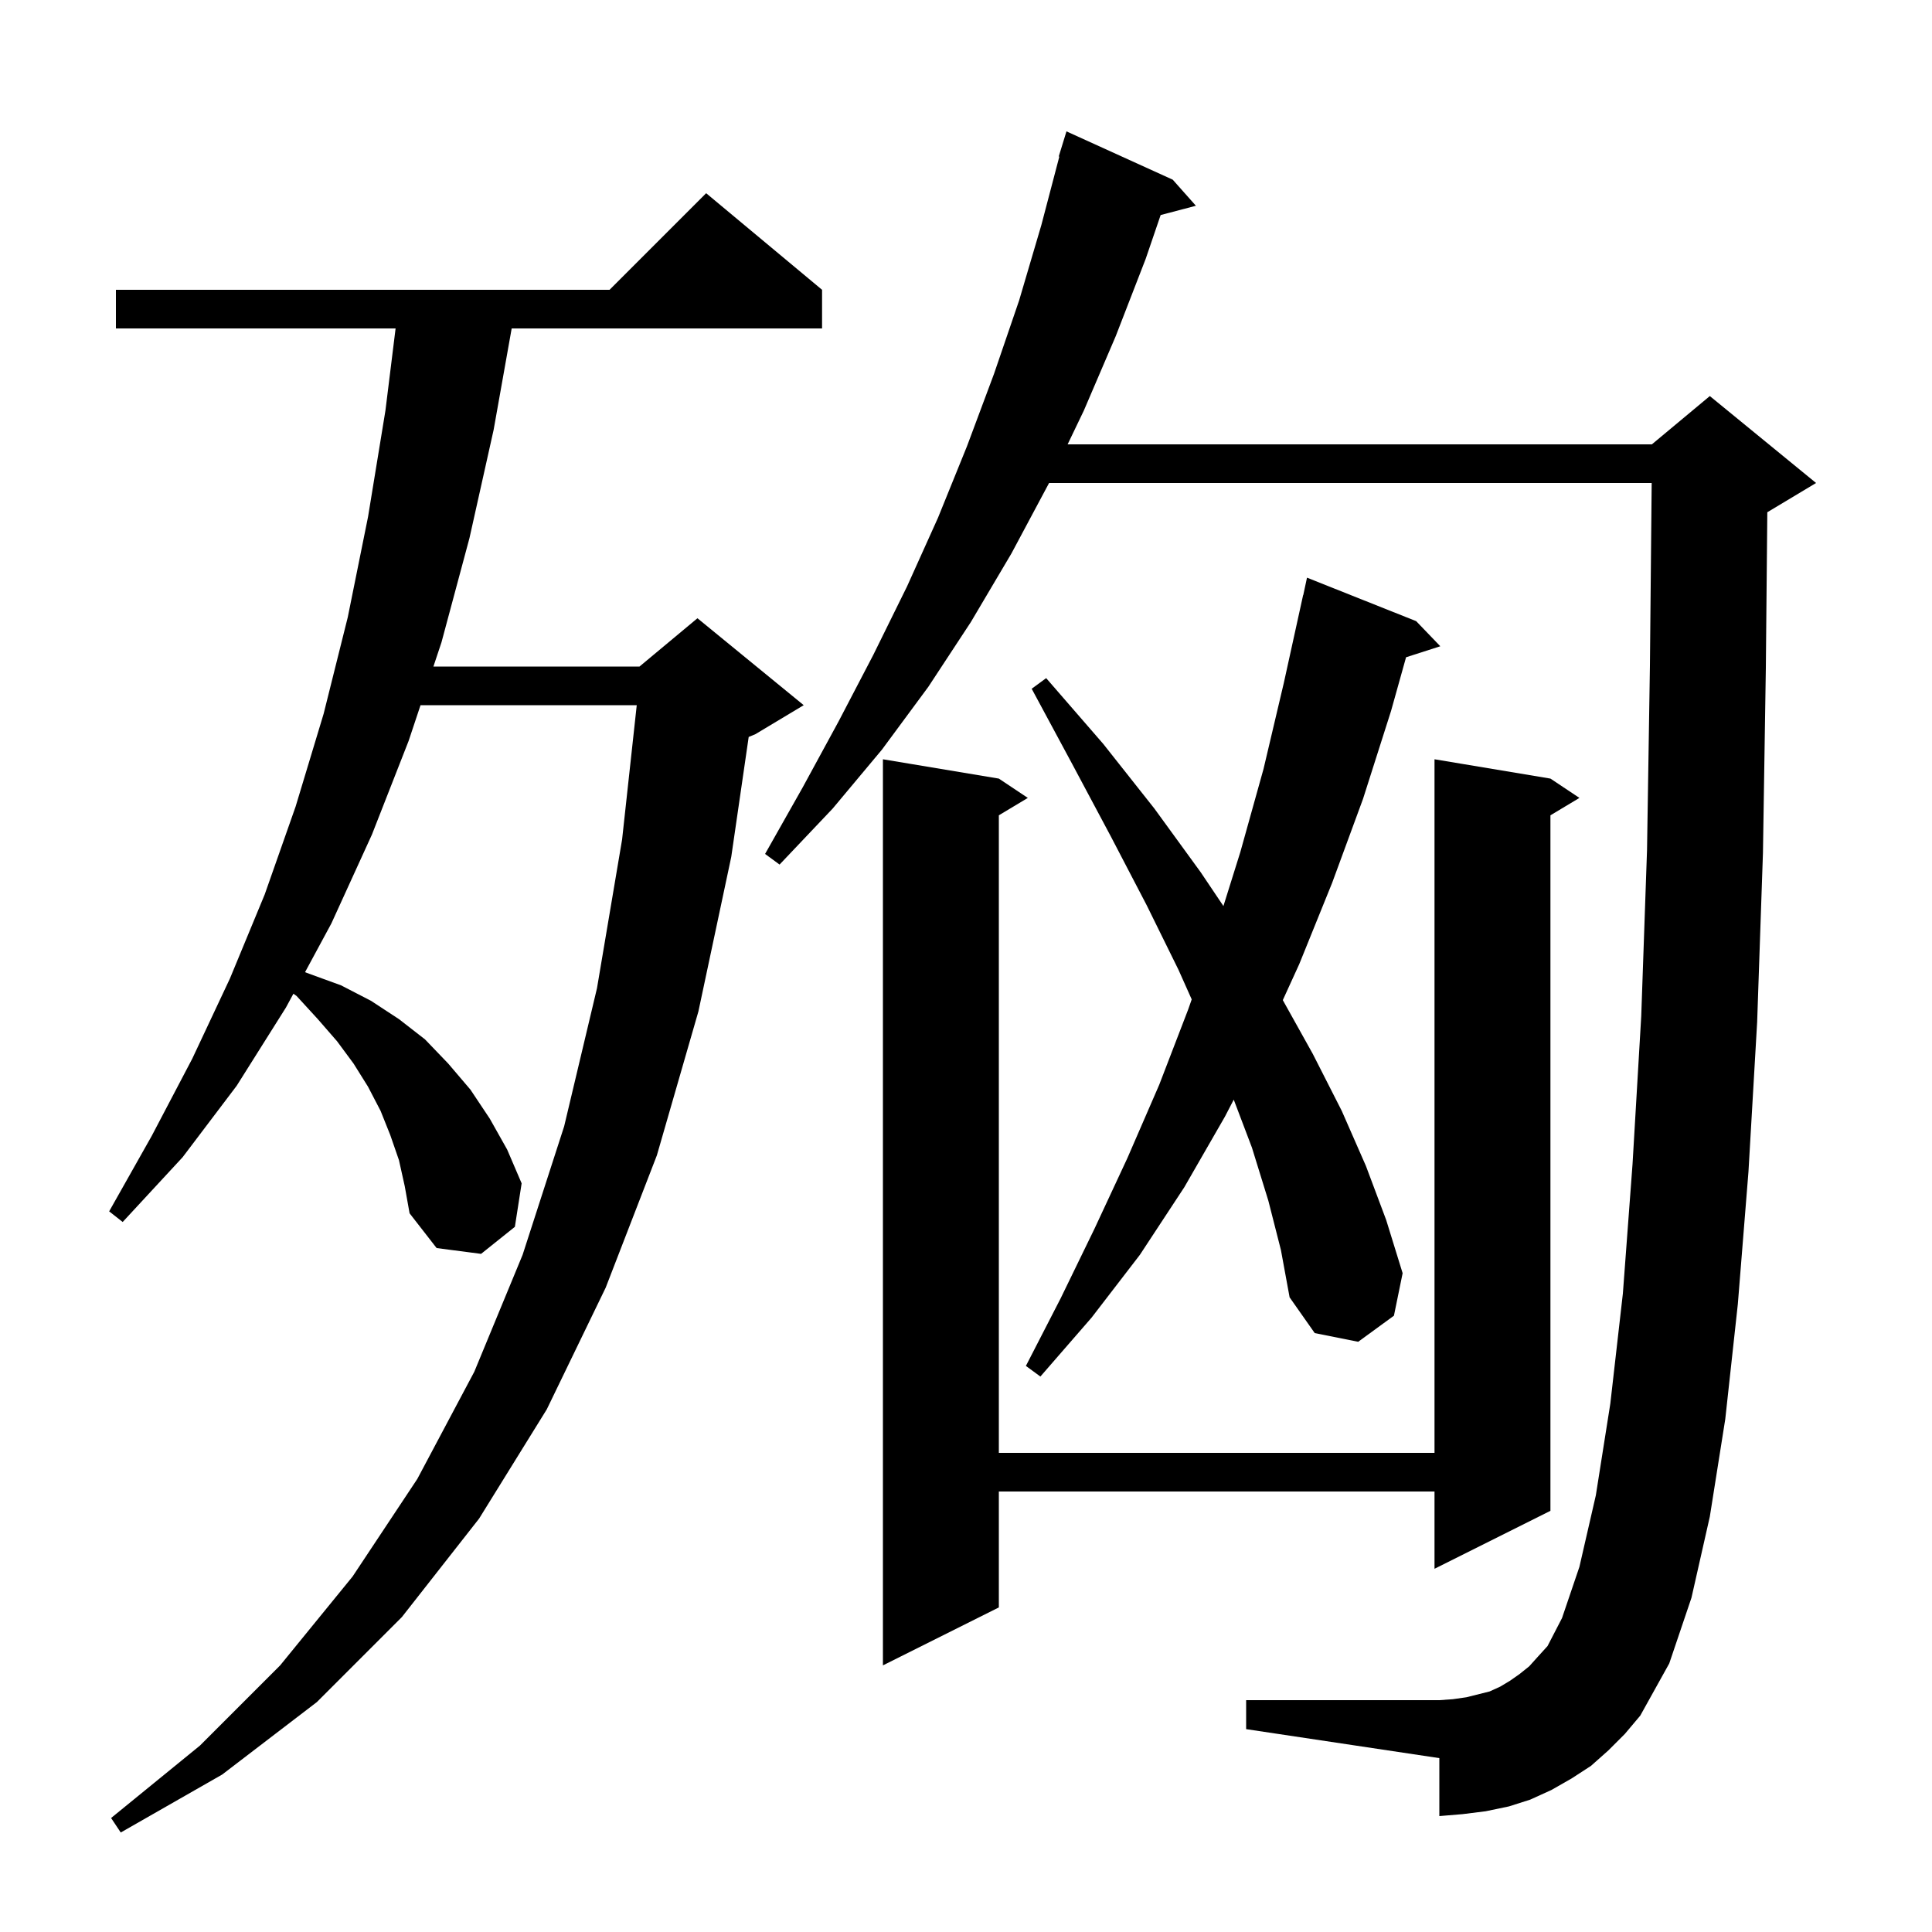 <svg xmlns="http://www.w3.org/2000/svg" xmlns:xlink="http://www.w3.org/1999/xlink" version="1.1" baseProfile="full" viewBox="0 0 200 200" width="200" height="200"><g fill="currentColor"><path d="M 41.3 120.1 L 40.4 117.5 L 39.4 115.0 L 38.1 112.5 L 36.6 110.1 L 34.9 107.8 L 32.9 105.5 L 30.7 103.1 L 30.373 102.87 L 29.6 104.3 L 24.5 112.4 L 18.9 119.8 L 12.7 126.5 L 11.3 125.4 L 15.7 117.6 L 19.9 109.6 L 23.8 101.3 L 27.4 92.6 L 30.6 83.5 L 33.5 73.9 L 36.0 63.9 L 38.1 53.5 L 39.9 42.5 L 40.952 34.0 L 12.0 34.0 L 12.0 30.0 L 63.1 30.0 L 73.1 20.0 L 85.1 30.0 L 85.1 34.0 L 52.969 34.0 L 51.1 44.5 L 48.6 55.7 L 45.7 66.5 L 44.867 69.0 L 66.2 69.0 L 72.2 64.0 L 83.2 73.0 L 78.2 76.0 L 77.504 76.29 L 75.7 88.7 L 72.3 104.7 L 68.0 119.6 L 62.7 133.3 L 56.6 145.9 L 49.6 157.2 L 41.6 167.4 L 32.8 176.2 L 23.0 183.7 L 12.5 189.7 L 11.5 188.2 L 20.7 180.7 L 29.0 172.4 L 36.5 163.2 L 43.2 153.1 L 49.1 142.0 L 54.1 129.9 L 58.4 116.6 L 61.8 102.3 L 64.4 86.9 L 65.916 73.0 L 43.533 73.0 L 42.3 76.7 L 38.5 86.4 L 34.3 95.6 L 31.577 100.641 L 32.0 100.8 L 35.3 102.0 L 38.4 103.6 L 41.3 105.5 L 44.0 107.6 L 46.4 110.1 L 48.7 112.8 L 50.7 115.8 L 52.5 119.0 L 54.0 122.5 L 53.3 127.0 L 49.8 129.8 L 45.2 129.2 L 42.4 125.6 L 41.9 122.8 Z M 166.5 181.2 L 164.7 182.8 L 162.7 184.1 L 160.6 185.3 L 158.4 186.3 L 156.2 187.0 L 153.8 187.5 L 151.4 187.8 L 149.0 188.0 L 149.0 182.0 L 129.0 179.0 L 129.0 176.0 L 149.0 176.0 L 150.4 175.9 L 151.8 175.7 L 154.2 175.1 L 155.3 174.6 L 156.3 174.0 L 157.3 173.3 L 158.3 172.5 L 159.2 171.5 L 160.2 170.4 L 161.7 167.5 L 163.5 162.2 L 165.2 154.8 L 166.7 145.3 L 168.0 133.9 L 169.0 120.5 L 169.9 105.2 L 170.5 88.0 L 170.8 68.9 L 170.981 50.0 L 108.6 50.0 L 104.7 57.3 L 100.5 64.4 L 96.1 71.1 L 91.3 77.6 L 86.2 83.7 L 80.7 89.5 L 79.2 88.4 L 83.1 81.5 L 86.8 74.7 L 90.4 67.8 L 93.9 60.7 L 97.1 53.6 L 100.1 46.2 L 102.9 38.7 L 105.5 31.1 L 107.8 23.3 L 109.661 16.212 L 109.6 16.2 L 110.4 13.6 L 121.4 18.6 L 123.8 21.3 L 120.15 22.261 L 118.6 26.8 L 115.5 34.8 L 112.2 42.5 L 110.52 46.0 L 171.0 46.0 L 177.0 41.0 L 188.0 50.0 L 183.0 53.0 L 182.952 53.02 L 182.8 69.1 L 182.5 88.3 L 181.9 105.8 L 181.0 121.3 L 179.9 135.0 L 178.6 146.9 L 177.0 157.0 L 175.1 165.4 L 172.8 172.2 L 169.8 177.6 L 168.2 179.5 Z M 160.5 80.6 L 163.5 82.6 L 160.5 84.4 L 160.5 156.4 L 148.5 162.4 L 148.5 154.4 L 103.4 154.4 L 103.4 166.4 L 91.4 172.4 L 91.4 78.6 L 103.4 80.6 L 106.4 82.6 L 103.4 84.4 L 103.4 150.4 L 148.5 150.4 L 148.5 78.6 Z M 131.3 124.3 L 129.6 118.8 L 127.717 113.835 L 126.8 115.6 L 122.6 122.9 L 118.0 129.9 L 113.0 136.4 L 107.7 142.5 L 106.2 141.4 L 109.8 134.4 L 113.3 127.2 L 116.7 119.9 L 120.0 112.3 L 123.0 104.5 L 123.365 103.458 L 122.0 100.4 L 118.7 93.7 L 115.0 86.6 L 111.0 79.1 L 106.8 71.3 L 108.3 70.2 L 114.2 77.0 L 119.5 83.7 L 124.3 90.3 L 126.648 93.794 L 128.4 88.2 L 130.8 79.6 L 132.9 70.7 L 134.9 61.6 L 134.914 61.603 L 135.3 59.8 L 146.6 64.3 L 149.1 66.9 L 145.555 68.04 L 144.0 73.6 L 141.1 82.7 L 137.9 91.4 L 134.5 99.8 L 132.796 103.531 L 135.9 109.1 L 138.9 115.0 L 141.4 120.7 L 143.5 126.3 L 145.2 131.8 L 144.3 136.2 L 140.6 138.9 L 136.1 138.0 L 133.5 134.3 L 132.6 129.4 Z "/></g></svg>